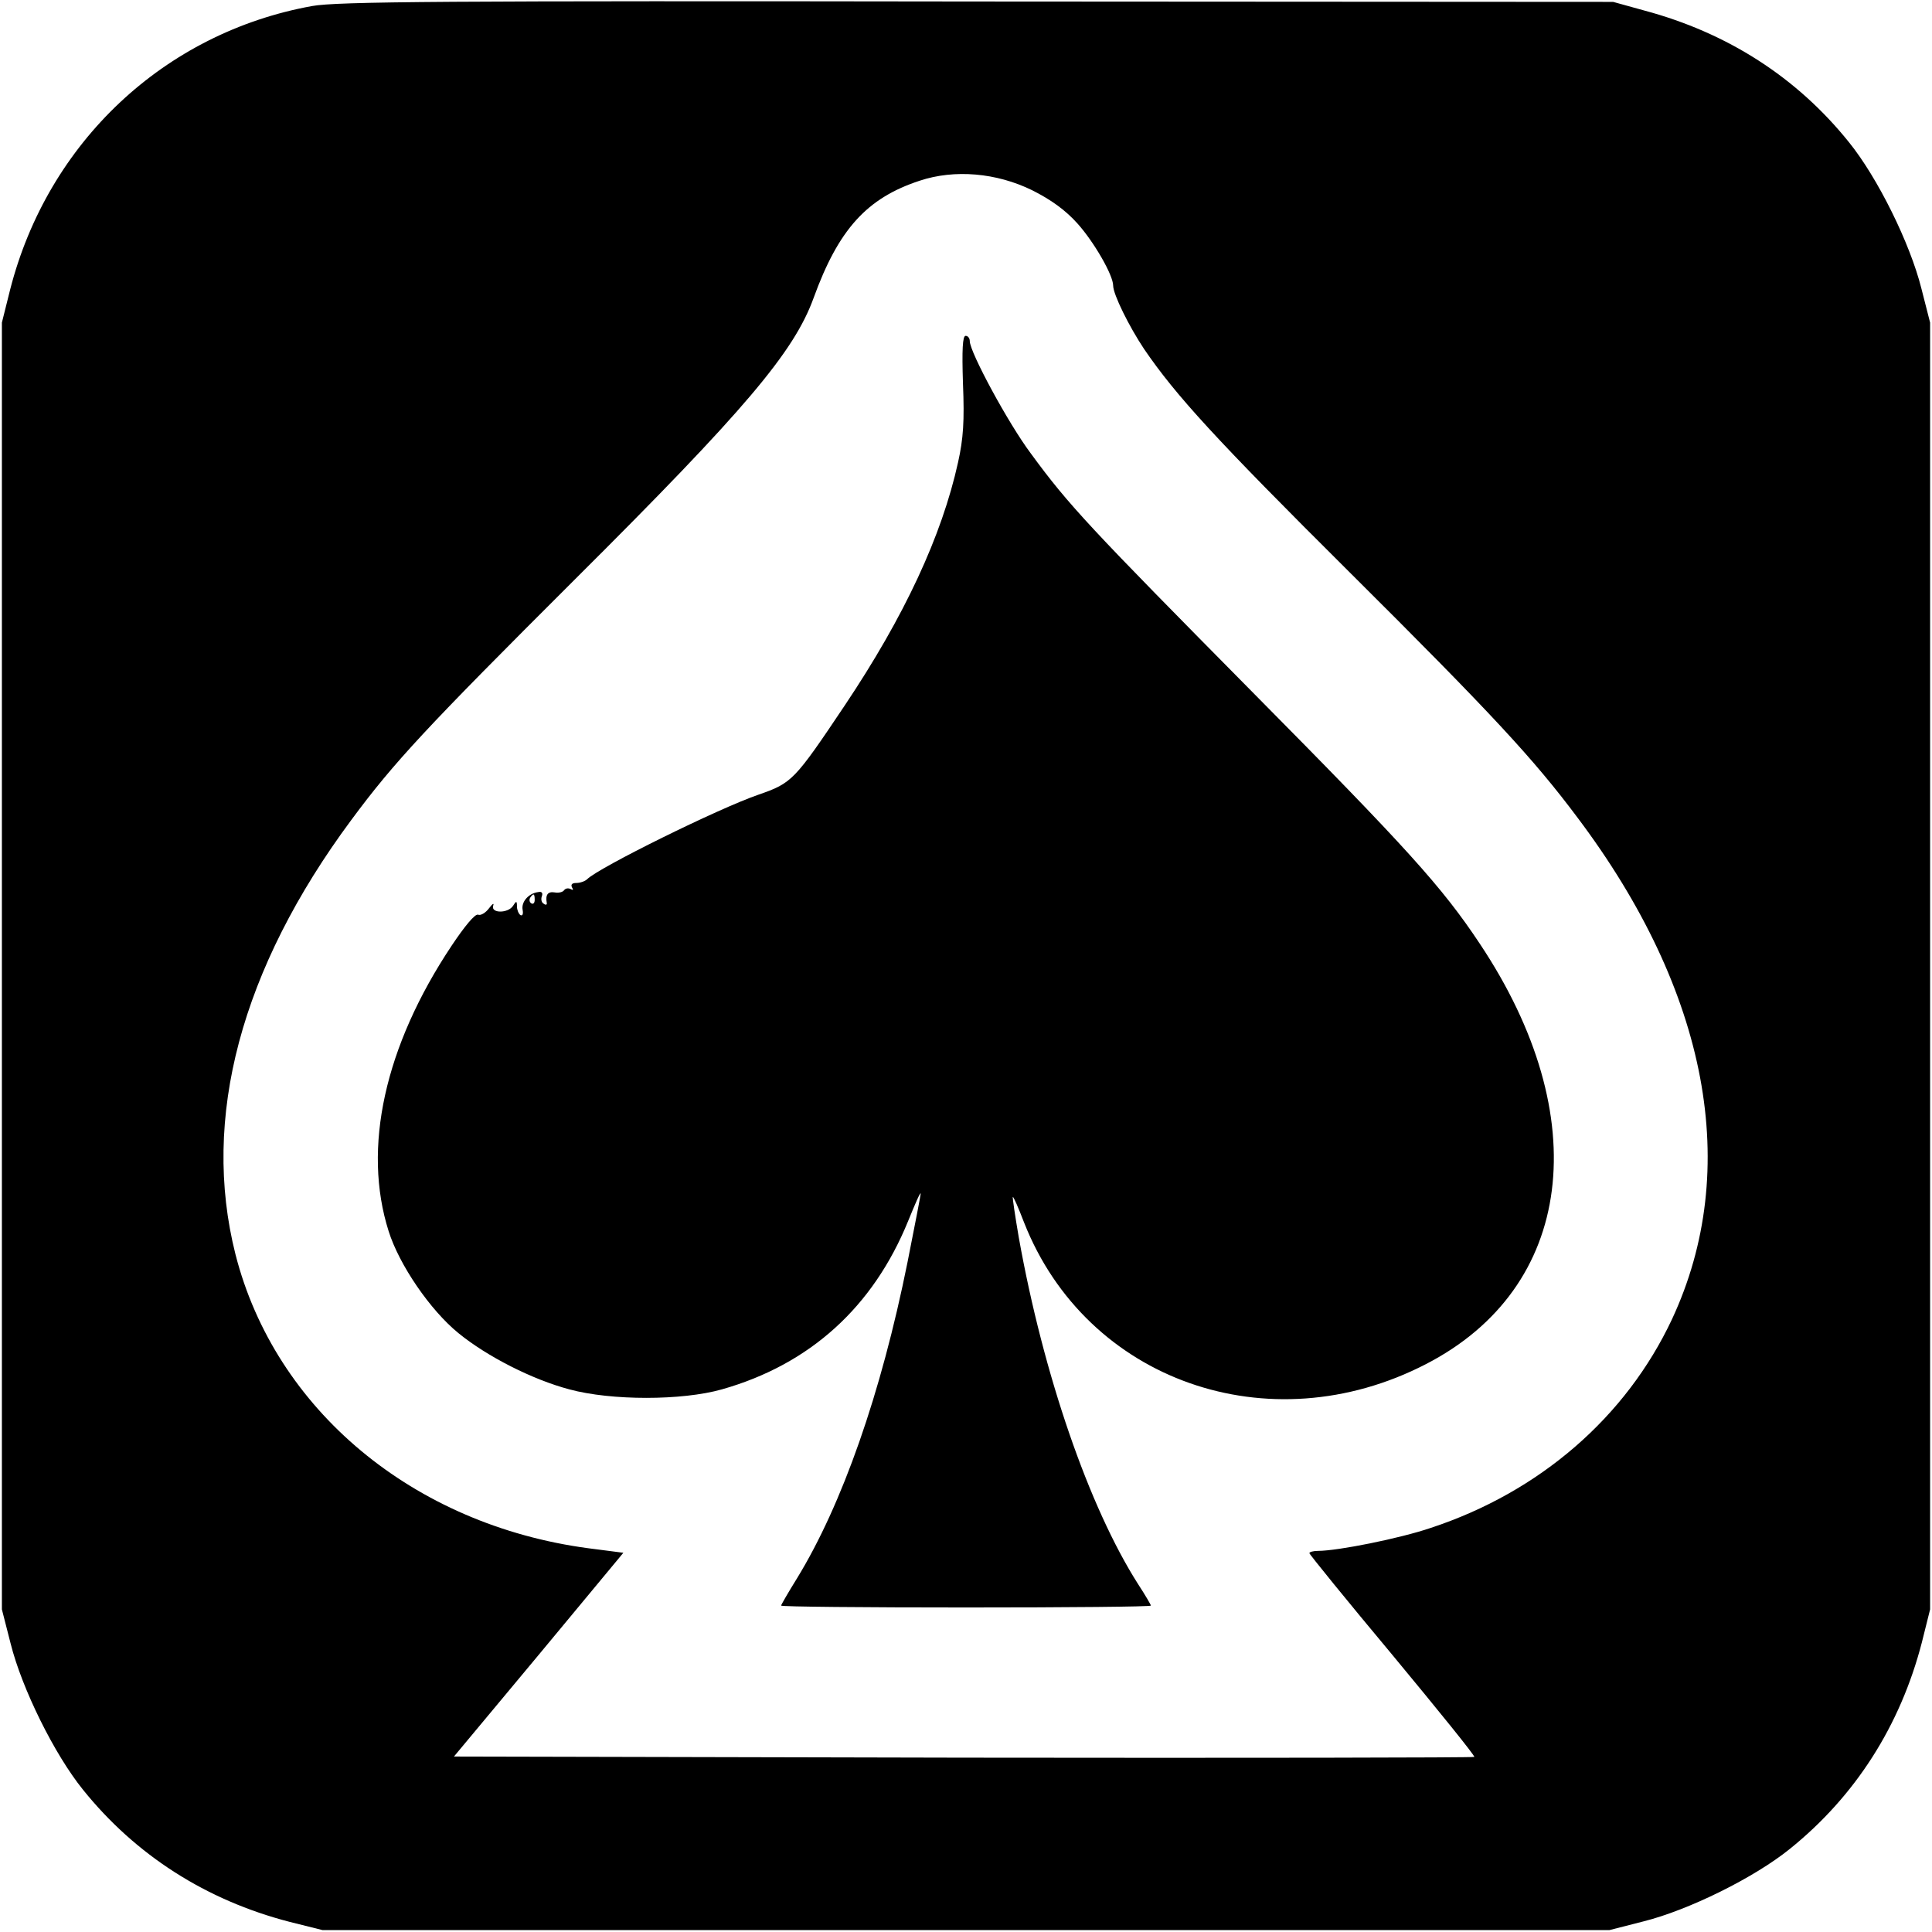 <?xml version="1.0" standalone="no"?>
<!DOCTYPE svg PUBLIC "-//W3C//DTD SVG 20010904//EN"
 "http://www.w3.org/TR/2001/REC-SVG-20010904/DTD/svg10.dtd">
<svg version="1.0" xmlns="http://www.w3.org/2000/svg"
 width="512pt" height="512pt" viewBox="0 0 512 512"
 preserveAspectRatio="xMidYMid meet">
<g transform="translate(0,512) scale(0.1,-0.1)"
fill="#000000" stroke="none">
<path d="M827 5104 c-392 -71 -700 -361 -800 -751 l-22 -88 0 -1705 0 -1705
23 -90 c30 -120 116 -294 192 -388 140 -174 327 -293 547 -350 l88 -22 1705 0
1705 0 90 23 c120 30 294 116 388 192 174 140 293 327 350 547 l22 88 0 1705
0 1705 -23 90 c-30 120 -116 294 -192 388 -138 172 -322 290 -542 349 l-83 23
-1685 1 c-1414 2 -1697 0 -1763 -12z m1908 -488 c50 -25 89 -53 121 -89 43
-48 94 -136 94 -164 0 -23 42 -108 82 -168 84 -123 190 -239 543 -590 379
-377 489 -496 605 -651 348 -462 436 -933 251 -1330 -122 -260 -351 -458 -639
-553 -82 -28 -247 -61 -299 -61 -13 0 -23 -3 -23 -6 0 -3 99 -125 221 -271
121 -146 219 -267 216 -269 -2 -2 -611 -3 -1354 -2 l-1350 3 225 270 224 270
-93 12 c-464 62 -830 367 -935 779 -91 360 14 756 307 1151 114 154 197 243
593 638 451 449 580 602 632 745 66 182 141 265 281 311 93 31 204 21 298 -25z"/>
<path d="M2552 4103 c4 -99 1 -145 -13 -208 -43 -195 -142 -408 -300 -644
-134 -200 -140 -206 -229 -237 -105 -36 -423 -193 -454 -224 -5 -5 -18 -10
-29 -10 -11 0 -15 -4 -11 -12 4 -6 3 -8 -4 -4 -6 3 -13 2 -17 -3 -3 -5 -14 -8
-25 -6 -18 3 -25 -6 -21 -28 1 -5 -3 -6 -8 -2 -6 3 -8 12 -5 20 3 8 0 13 -9
11 -26 -3 -46 -26 -42 -47 2 -11 0 -17 -6 -14 -5 4 -9 14 -9 23 0 15 -2 15
-10 2 -13 -21 -60 -21 -53 0 3 8 -2 5 -11 -7 -9 -12 -22 -20 -29 -17 -8 3 -36
-31 -70 -82 -178 -267 -237 -537 -167 -757 28 -89 110 -209 185 -270 76 -62
196 -123 294 -149 111 -30 298 -30 404 0 233 66 401 218 494 447 18 44 32 77
33 72 0 -4 -16 -86 -35 -182 -70 -348 -173 -642 -293 -838 -23 -37 -42 -70
-42 -72 0 -3 221 -5 490 -5 270 0 490 2 490 5 0 2 -15 28 -34 57 -130 204
-251 555 -316 918 -10 58 -17 106 -16 108 2 1 15 -29 30 -68 165 -419 649
-590 1065 -375 392 202 450 654 142 1115 -99 149 -192 252 -601 665 -432 437
-487 495 -588 633 -60 80 -162 269 -162 298 0 8 -5 14 -11 14 -8 0 -10 -36 -7
-127z m-1135 -1368 c0 -8 -4 -12 -9 -9 -5 3 -6 10 -3 15 9 13 12 11 12 -6z"/>
</g>
</svg>
